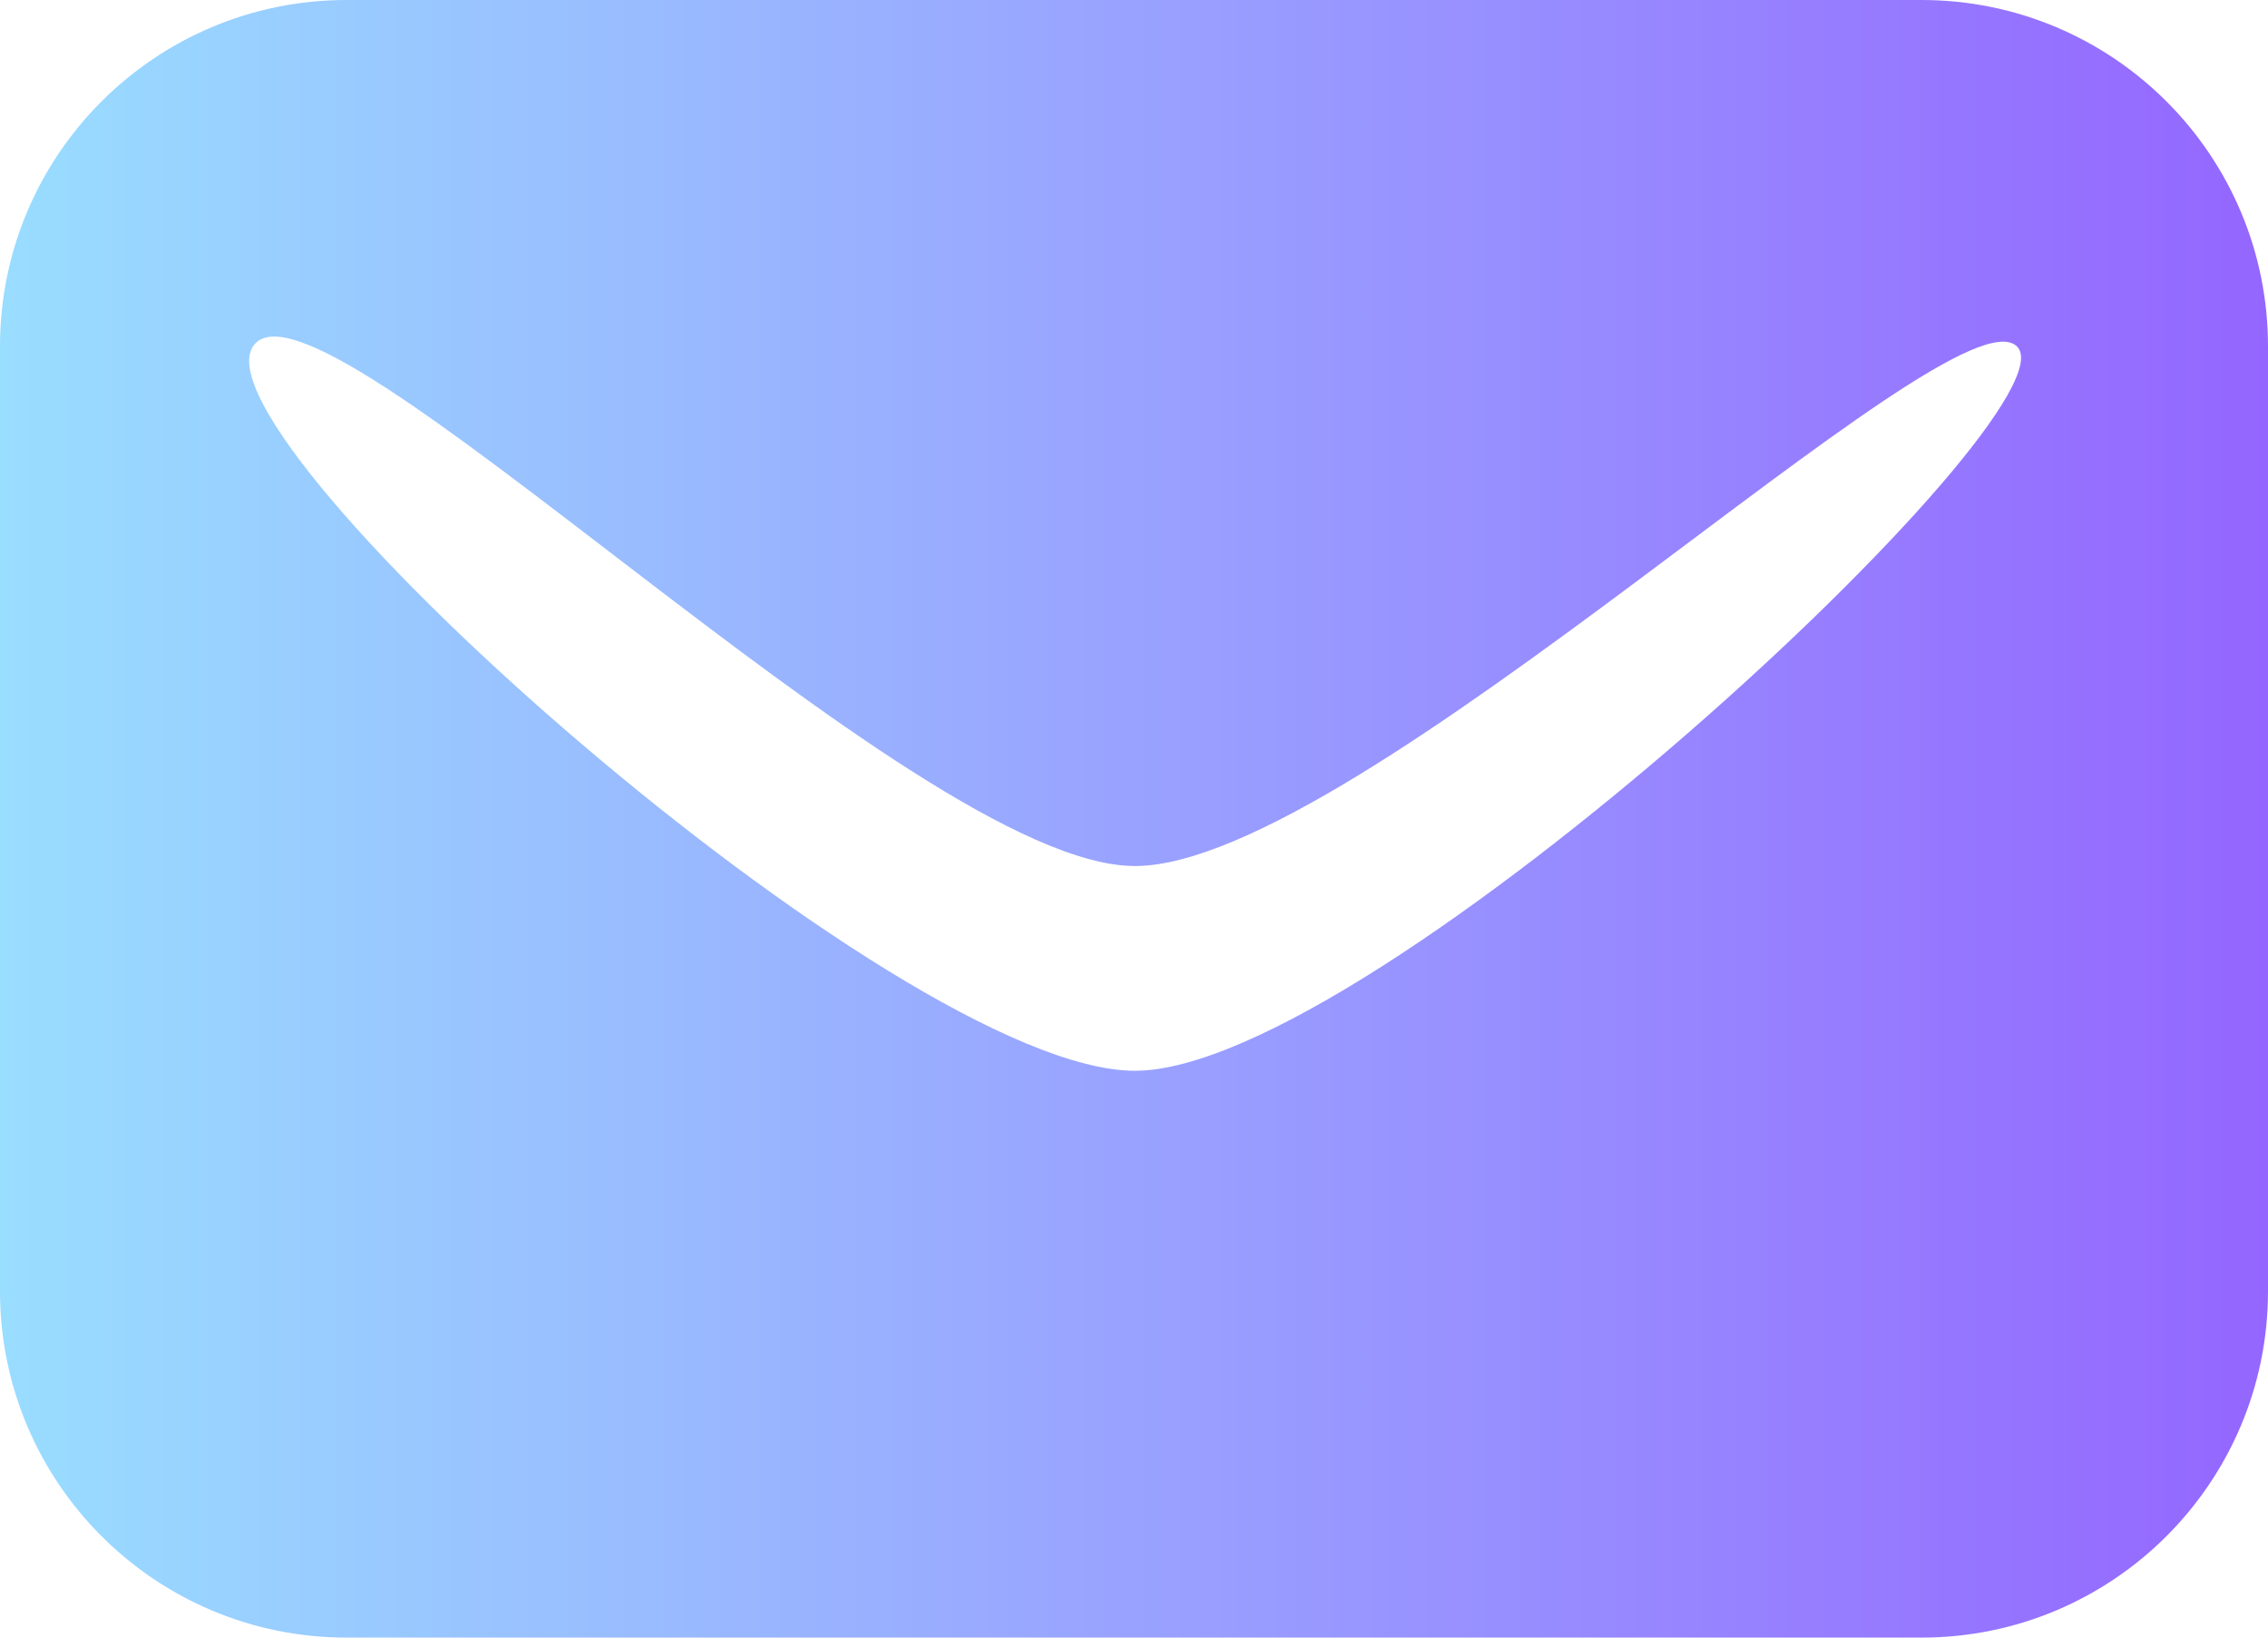 <?xml version="1.0" encoding="UTF-8"?> <svg xmlns="http://www.w3.org/2000/svg" width="72" height="52" viewBox="0 0 72 52" fill="none"><path d="M61 0C67.075 0 72 4.925 72 11V41C72 47.075 67.075 52 61 52H11C4.925 52 0 47.075 0 41V11C0 4.925 4.925 0 11 0H61ZM36.029 27.5C28.999 27.499 10.001 8 8.031 11.001C6.063 14.003 28.499 34 36.029 34.001C43.559 34.001 66.063 13.002 64.031 11.001C61.998 9.002 43.059 27.5 36.029 27.5Z" fill="url(#paint0_linear_1852_236)"></path><defs><linearGradient id="paint0_linear_1852_236" x1="0" y1="26" x2="72" y2="26" gradientUnits="userSpaceOnUse"><stop stop-color="#99DDFF"></stop><stop offset="0.5" stop-color="#99A2FF"></stop><stop offset="1" stop-color="#9466FF"></stop></linearGradient></defs></svg> 